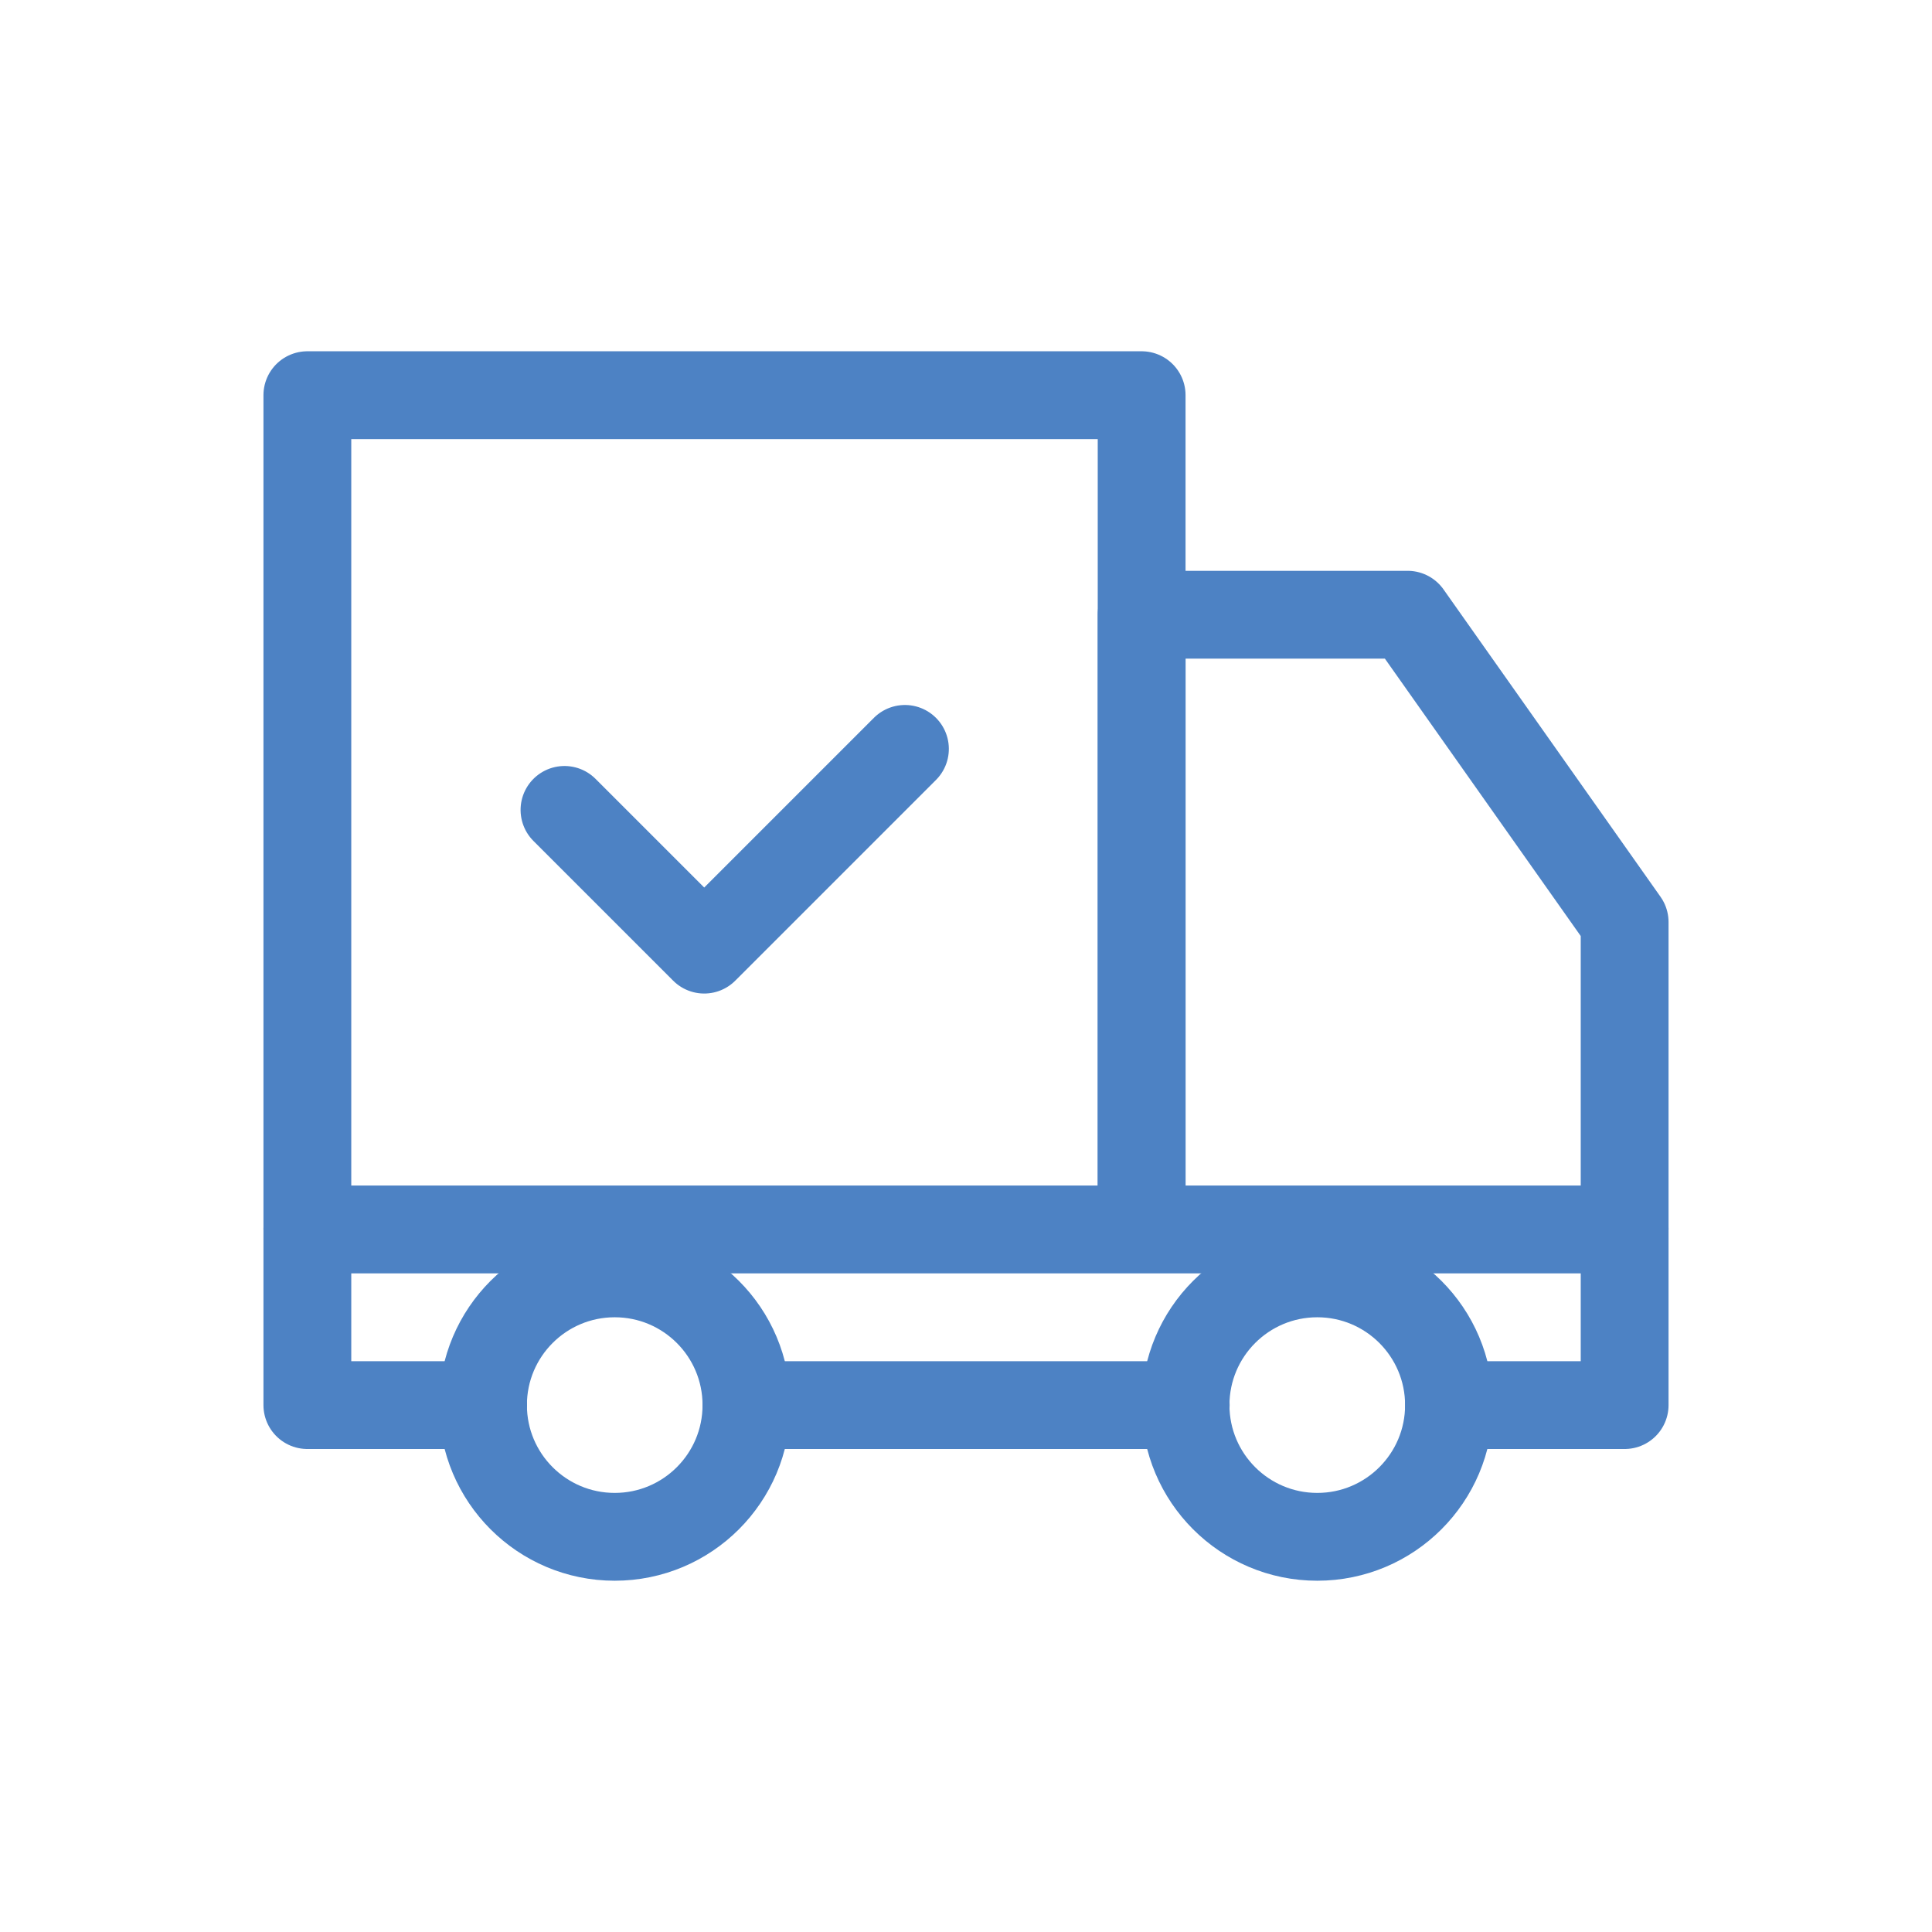 <svg xmlns="http://www.w3.org/2000/svg" width="44" height="44" viewBox="0 0 44 44">
    <g fill="none" fill-rule="evenodd">
        <g stroke="#4D82C4" stroke-width="2">
            <g>
                <g>
                    <g>
                        <g transform="translate(-517 -407) translate(0 185) translate(517 217) translate(0 5) translate(7 9)">
                            <path stroke-linejoin="round" d="M0 19L0 0 19 0 19 19"/>
                            <path stroke-linecap="round" stroke-linejoin="round" d="M4.003 23H0v-4h30v4h-4m-5.996 0H10"/>
                            <circle cx="7" cy="23" r="3"/>
                            <circle cx="23" cy="23" r="3"/>
                            <path stroke-linejoin="round" d="M19 19L19 5 25.058 5 30 12 30 19"/>
                            <path stroke-linecap="round" stroke-linejoin="round" d="M6.5 6.5L6.5 11 12.965 11" transform="rotate(-45 9.733 8.75)"/>
                        </g>
                    </g>
                </g>
            </g>
        </g>
    </g>
</svg>
